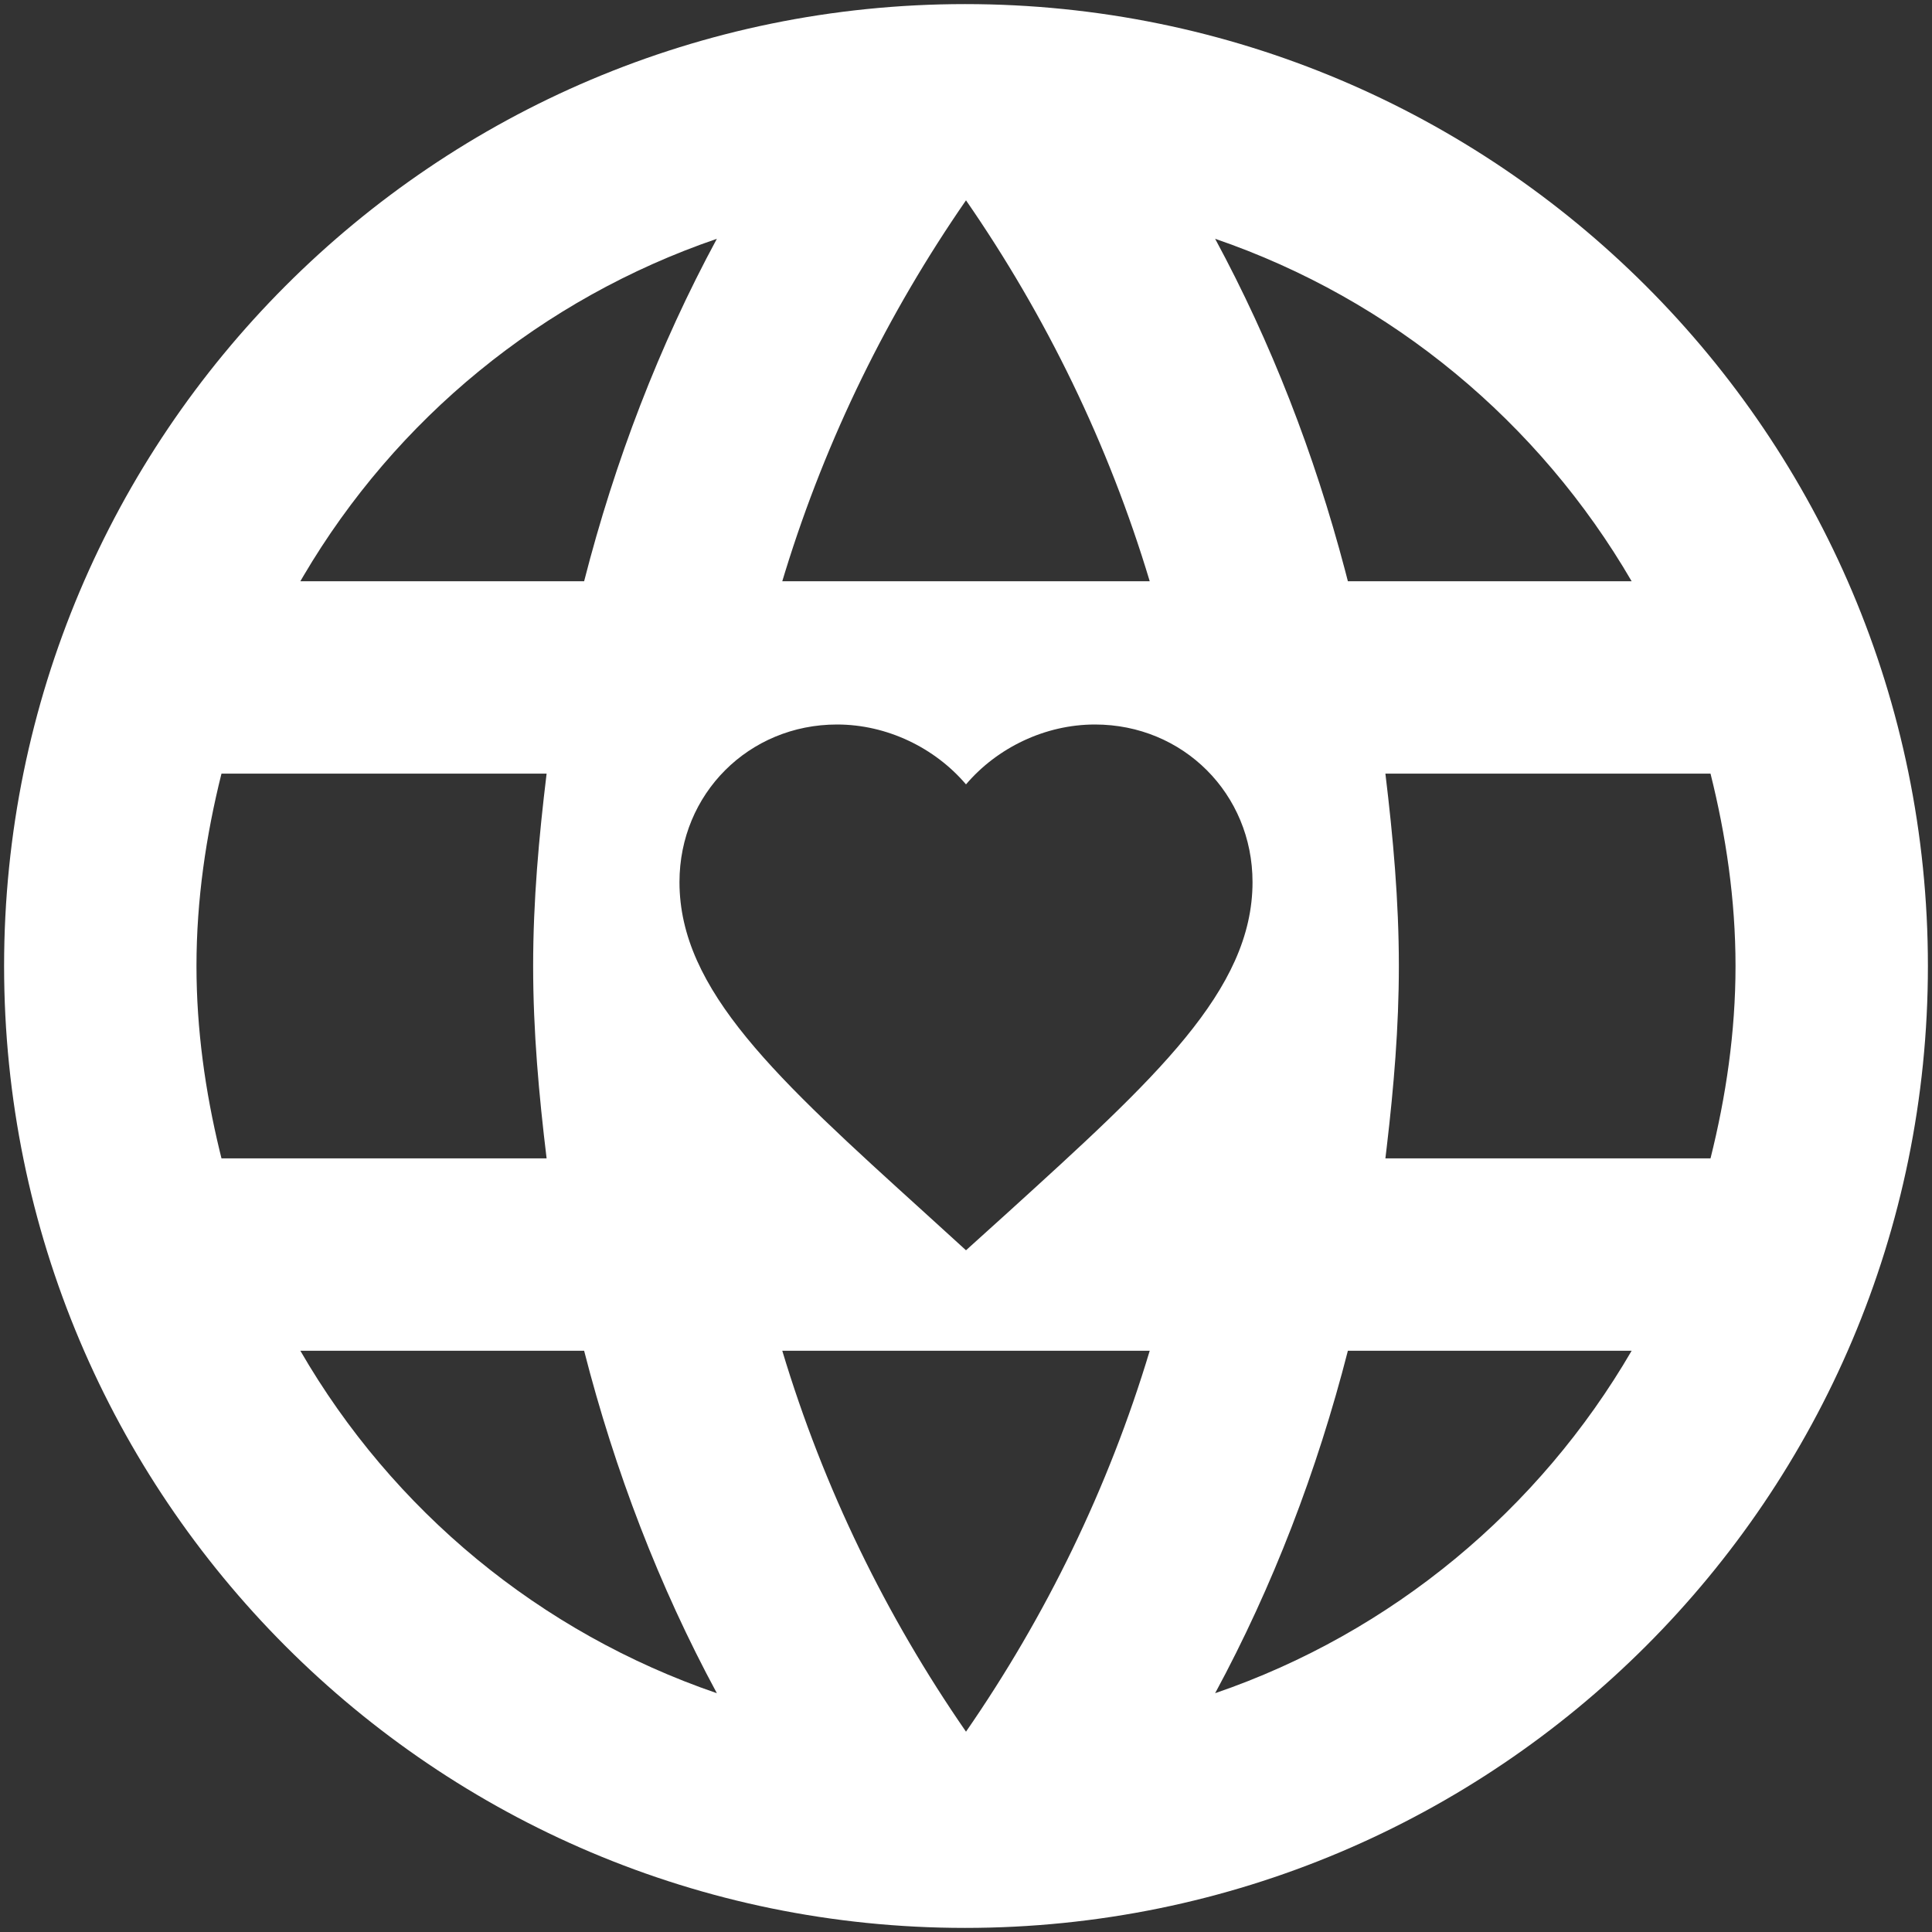 <?xml version="1.0" encoding="UTF-8"?>
<svg width="236px" height="236px" viewBox="0 0 236 236" version="1.1" xmlns="http://www.w3.org/2000/svg" xmlns:xlink="http://www.w3.org/1999/xlink">
    <rect x="0" y="0" width="236" height="236" fill="#333333" stroke="none"/>
    <!-- Generator: Sketch 59.1 (86144) - https://sketch.com -->
    <title>Combined Shape</title>
    <desc>Created with Sketch.</desc>
    <g id="Page-1" stroke="none" stroke-width="1" fill="none" fill-rule="evenodd">
        <path d="M117.882,0.5 C182.86,0.5 235.5,53.14 235.5,118 C235.5,182.86 182.86,235.5 117.882,235.5 C53.023,235.5 0.5,182.86 0.5,118 C0.5,53.14 53.023,0.5 117.882,0.5 Z M140.442,165 L95.558,165 C100.61,181.803 108.248,197.43 118,211.53 C127.752,197.43 135.39,181.803 140.442,165 Z M71.353,165 L36.69,165 C47.97,184.505 65.948,199.428 87.567,206.83 C80.517,193.787 75.112,179.688 71.353,165 Z M199.31,165 L164.648,165 C160.887,179.688 155.482,193.787 148.433,206.83 C170.053,199.428 188.03,184.387 199.31,165 Z M133.75,88.5 C127.66,88.5 121.815,91.335 118,95.815 C114.185,91.335 108.34,88.5 102.25,88.5 C91.47,88.5 83,96.97 83,107.75 C83,120.98 94.9,131.76 112.925,148.105 L112.925,148.105 L118,152.725 L123.075,148.14 C141.1,131.76 153,120.98 153,107.75 C153,96.97 144.53,88.5 133.75,88.5 Z M66.77,94.5 L27.055,94.5 C25.175,102.02 24,109.892 24,118 C24,125.77 25.079,133.324 26.824,140.558 L27.055,141.5 L66.77,141.5 C65.83,133.745 65.125,125.99 65.125,118 C65.125,110.01 65.83,102.255 66.77,94.5 Z M208.945,94.5 L169.23,94.5 C170.17,102.255 170.875,110.01 170.875,118 C170.875,125.491 170.255,132.775 169.403,140.046 L169.23,141.5 L208.945,141.5 C210.825,133.98 212,126.108 212,118 C212,109.892 210.825,102.02 208.945,94.5 Z M148.433,29.17 C155.269,41.817 160.558,55.459 164.301,69.666 L164.648,71 L199.31,71 C188.03,51.612 170.053,36.572 148.433,29.17 Z M118,24.47 C108.469,38.25 100.958,53.488 95.906,69.856 L95.558,71 L140.442,71 C135.39,54.197 127.752,38.57 118,24.47 Z M87.567,29.17 C66.185,36.491 48.366,51.168 37.064,70.359 L36.69,71 L71.353,71 C75.112,56.312 80.517,42.212 87.567,29.17 Z" id="Combined-Shape" fill="#FFFFFF" fill-rule="nonzero"></path>
    </g>
</svg>
